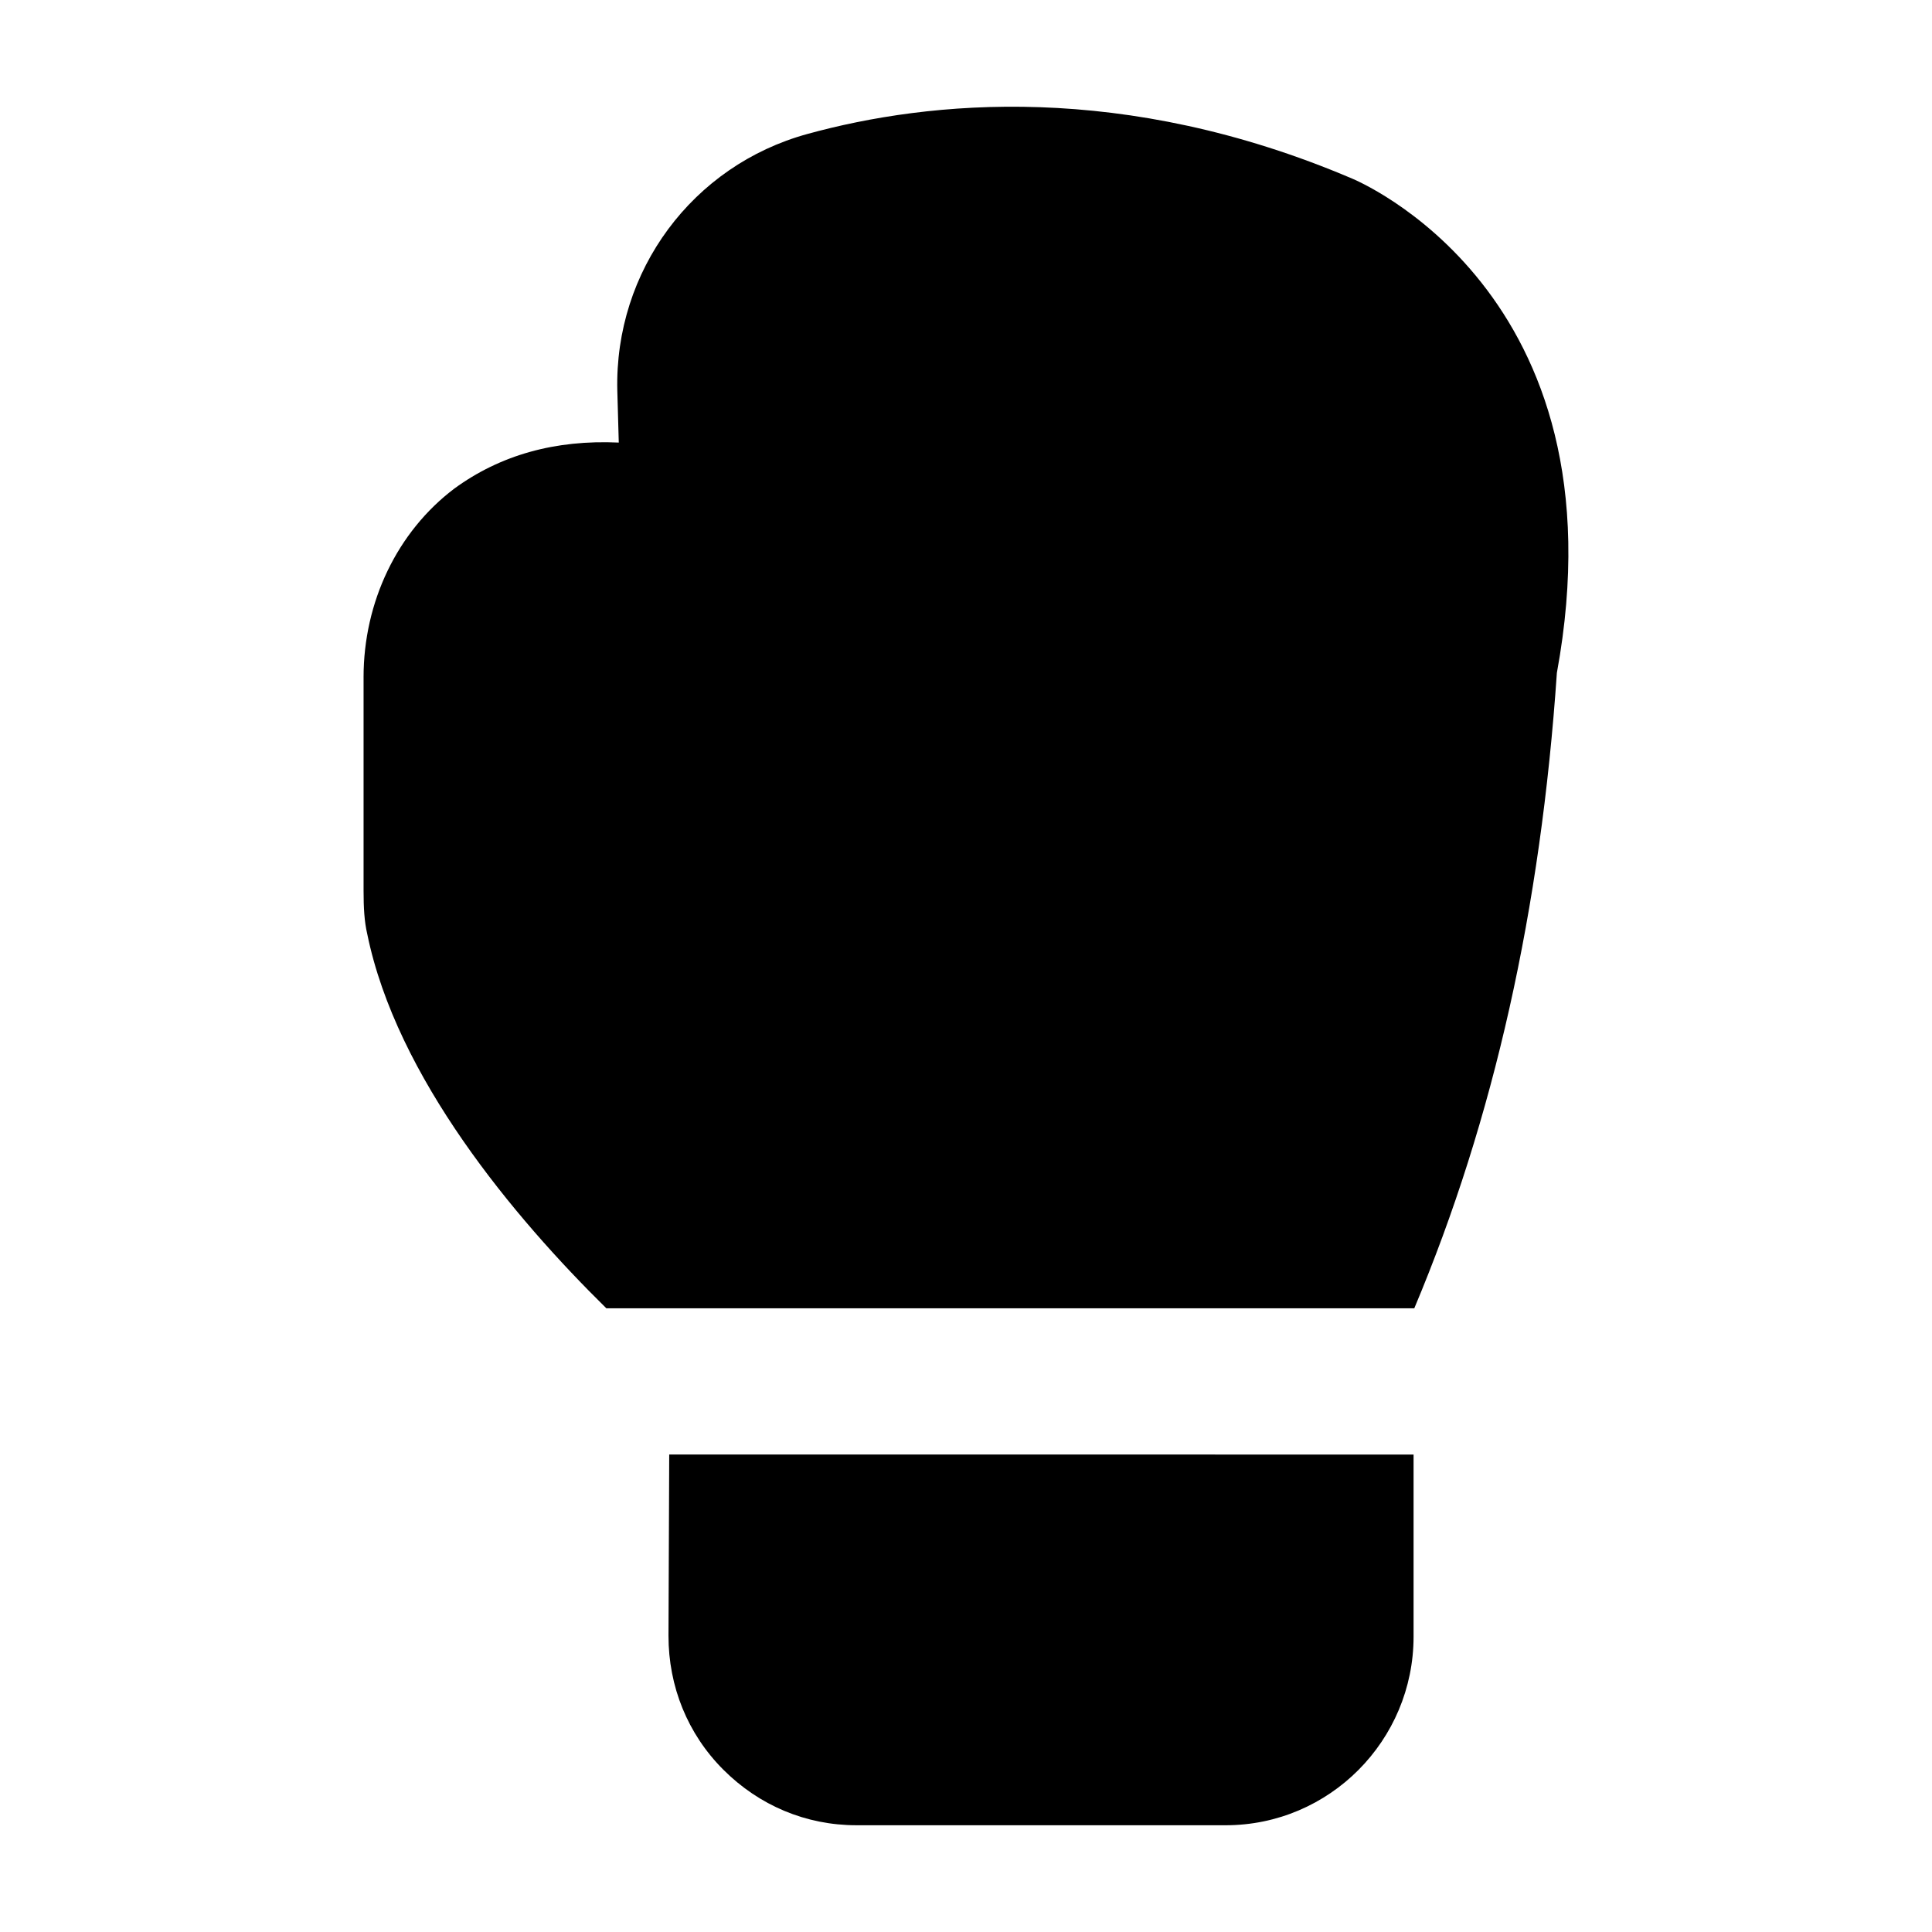 <?xml version="1.0" encoding="UTF-8"?>
<!-- Uploaded to: ICON Repo, www.svgrepo.com, Generator: ICON Repo Mixer Tools -->
<svg fill="#000000" width="800px" height="800px" version="1.1" viewBox="144 144 512 512" xmlns="http://www.w3.org/2000/svg">
 <g>
  <path d="m240.35 323.48v56.582c0 4.457 0.199 8.137 0.969 11.434 7.754 37.98 38.949 75.184 63.363 99.211h214.12c21.121-50.188 33.523-105.8 37.785-168.39 18.602-101.34-53.871-130.8-54.258-130.99-60.453-25.773-112-20.734-144.36-11.82-30.422 8.336-51.152 36.242-50.375 68.02l0.387 13.758c-16.859-0.777-31.395 3.293-43.598 12.207-15.117 11.434-24.035 30.035-24.035 49.992z"/>
  <path d="m468.81 627.71c27.52 0 49.801-22.477 49.801-49.992v-48.25l-197.26-0.004-0.195 48.055c0 13.371 5.039 25.965 14.531 35.461 9.496 9.496 21.895 14.727 35.27 14.727z"/>
 </g>
</svg>
